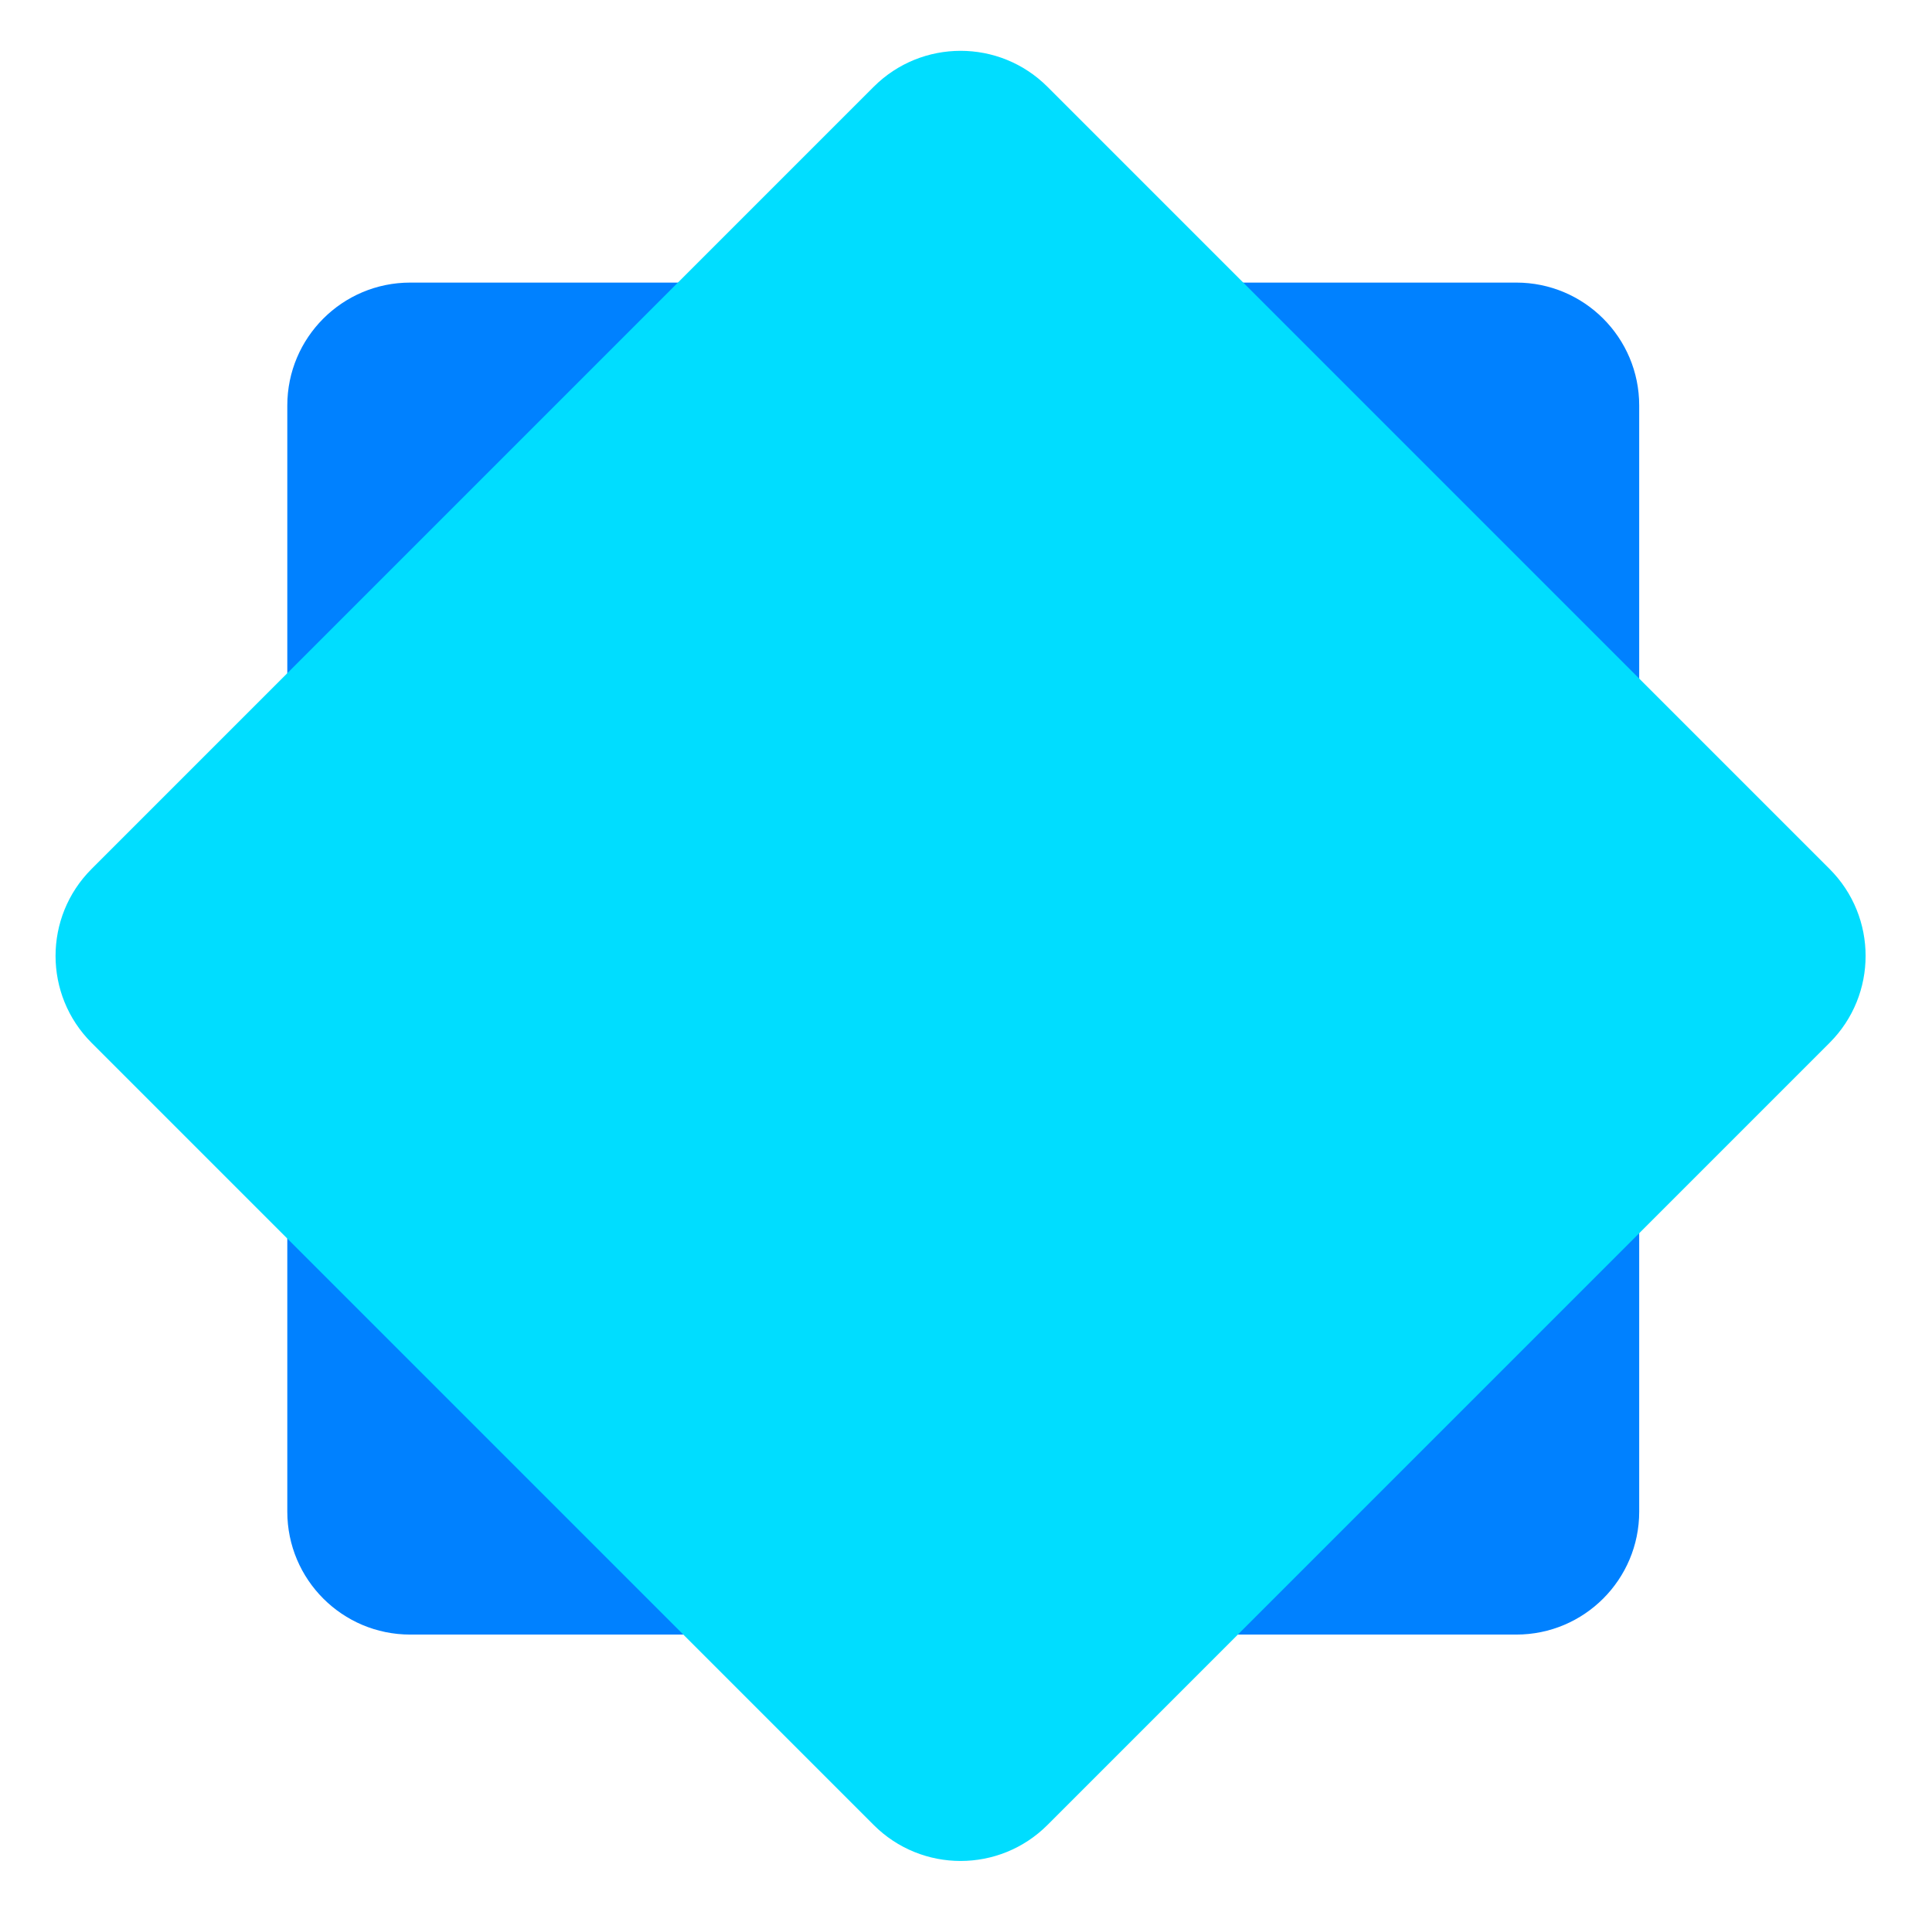 <svg width="96" height="95" viewBox="0 0 96 95" fill="none" xmlns="http://www.w3.org/2000/svg">
<path d="M14.276 20.148C14.276 16.776 17.01 14.041 20.383 14.041H75.344C78.717 14.041 81.451 16.776 81.451 20.148V75.11C81.451 78.483 78.717 81.217 75.344 81.217H20.383C17.01 81.217 14.276 78.483 14.276 75.11V20.148Z" fill="#0081FF"/>
<path d="M43.412 4.314C45.797 1.929 49.664 1.929 52.049 4.314L90.912 43.177C93.297 45.562 93.297 49.429 90.912 51.814L52.049 90.677C49.664 93.062 45.797 93.062 43.412 90.677L4.549 51.814C2.164 49.429 2.164 45.562 4.549 43.177L43.412 4.314Z" fill="#00DDFF"/>
</svg>
